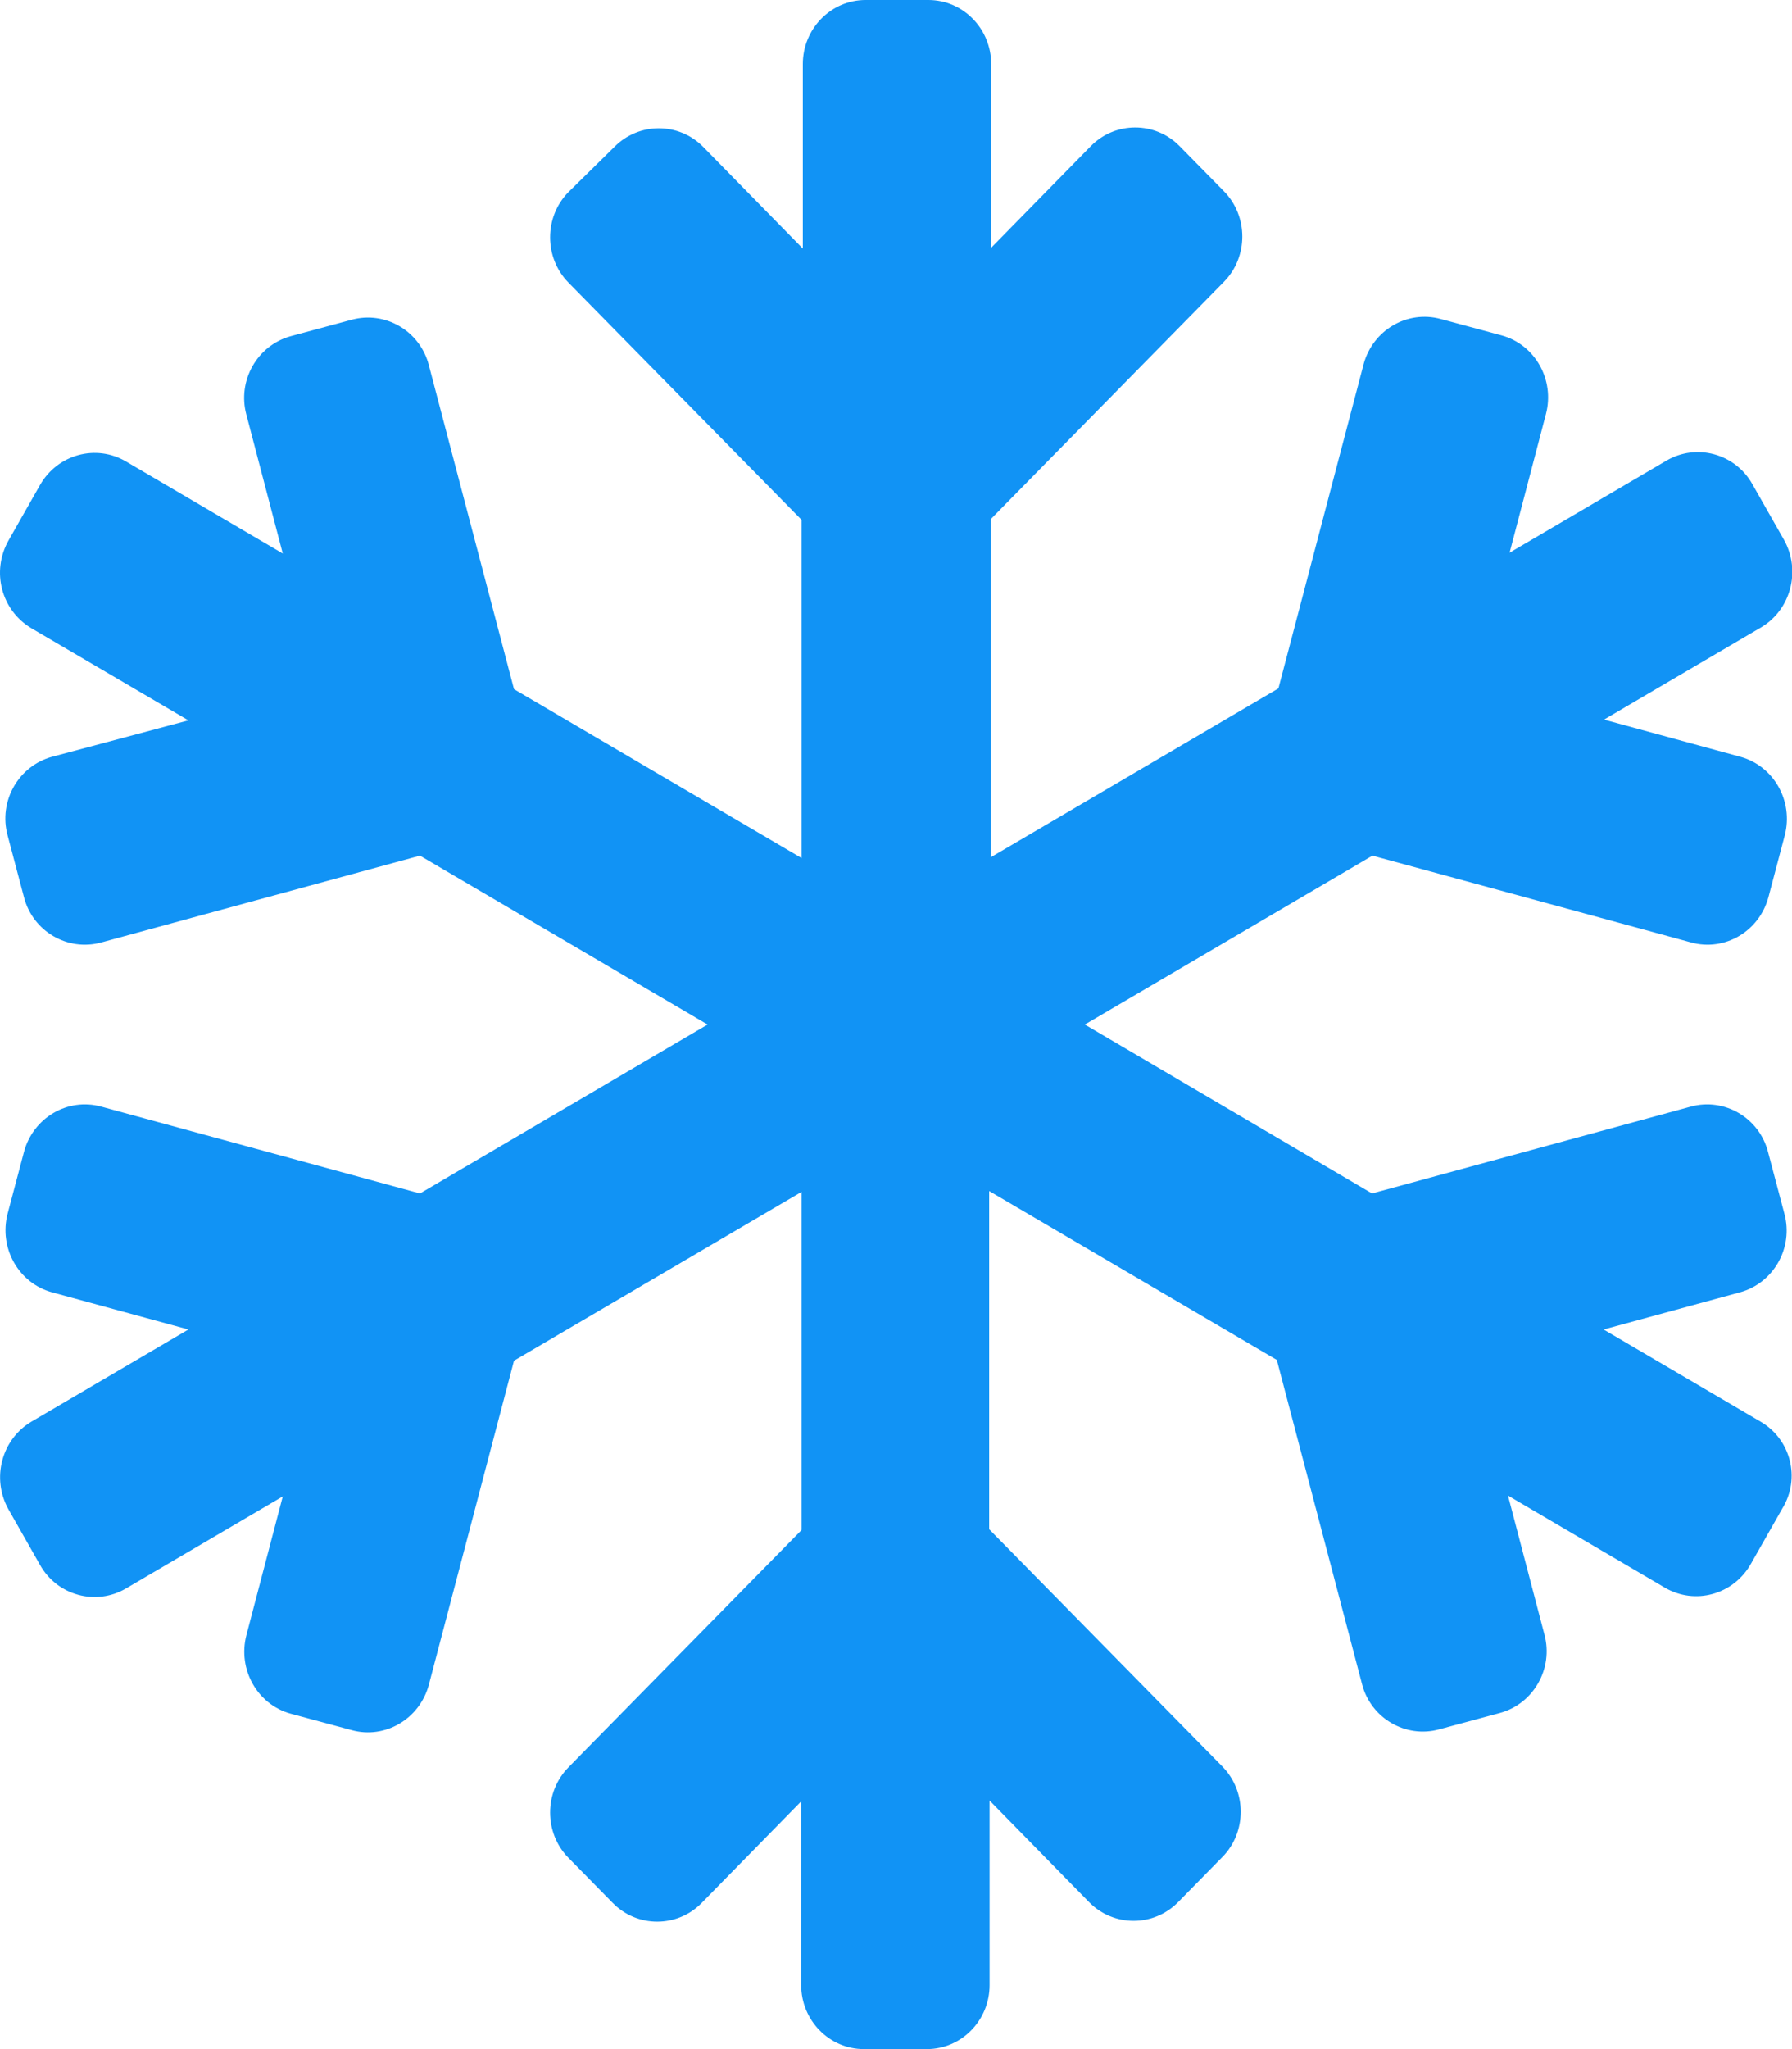 <svg xmlns="http://www.w3.org/2000/svg" viewBox="0 0 35 40" fill="#1193F5"><path d="M 34.383 27.75 L 31.32 25.953 L 33.984 25.227 C 34.641 25.047 35.031 24.359 34.852 23.695 L 34.531 22.484 C 34.359 21.82 33.68 21.422 33.023 21.602 L 26.797 23.297 L 21.188 20 L 26.805 16.703 L 33.031 18.398 C 33.688 18.578 34.359 18.18 34.539 17.516 L 34.859 16.305 C 35.031 15.641 34.648 14.953 33.992 14.773 L 31.328 14.047 L 34.391 12.25 C 34.977 11.906 35.18 11.141 34.844 10.539 L 34.227 9.453 C 33.891 8.852 33.133 8.648 32.547 8.992 L 29.484 10.789 L 30.195 8.078 C 30.367 7.414 29.984 6.727 29.328 6.547 L 28.141 6.227 C 27.484 6.047 26.812 6.445 26.633 7.109 L 24.969 13.438 L 19.352 16.734 L 19.352 10.133 L 23.906 5.5 C 24.383 5.016 24.383 4.219 23.906 3.734 L 23.039 2.852 C 22.562 2.367 21.781 2.367 21.305 2.852 L 19.359 4.836 L 19.359 1.25 C 19.359 0.562 18.812 0 18.133 0 L 16.906 0 C 16.227 0 15.68 0.562 15.68 1.25 L 15.68 4.852 L 13.734 2.867 C 13.258 2.383 12.477 2.383 12 2.867 L 11.102 3.75 C 10.625 4.234 10.625 5.031 11.102 5.516 L 15.656 10.148 L 15.656 16.75 L 10.039 13.453 L 8.375 7.125 C 8.203 6.461 7.523 6.062 6.867 6.242 L 5.68 6.562 C 5.023 6.742 4.633 7.43 4.812 8.094 L 5.523 10.805 L 2.461 9.008 C 1.875 8.664 1.125 8.867 0.781 9.469 L 0.164 10.555 C -0.172 11.156 0.023 11.914 0.617 12.266 L 3.68 14.062 L 1.016 14.773 C 0.359 14.953 -0.031 15.641 0.148 16.305 L 0.469 17.516 C 0.641 18.18 1.32 18.578 1.977 18.398 L 8.203 16.703 L 13.82 20 L 8.203 23.297 L 1.977 21.602 C 1.32 21.422 0.648 21.82 0.469 22.484 L 0.148 23.695 C -0.023 24.359 0.359 25.047 1.016 25.227 L 3.68 25.953 L 0.617 27.75 C 0.031 28.094 -0.172 28.859 0.164 29.461 L 0.781 30.547 C 1.117 31.148 1.875 31.352 2.461 31.008 L 5.523 29.211 L 4.812 31.922 C 4.641 32.586 5.023 33.273 5.68 33.453 L 6.867 33.773 C 7.523 33.953 8.195 33.555 8.375 32.891 L 10.039 26.562 L 15.656 23.266 L 15.656 29.867 L 11.102 34.5 C 10.625 34.984 10.625 35.781 11.102 36.266 L 11.969 37.148 C 12.445 37.633 13.227 37.633 13.703 37.148 L 15.648 35.164 L 15.648 38.75 C 15.648 39.438 16.195 40 16.875 40 L 18.102 40 C 18.781 40 19.328 39.438 19.328 38.75 L 19.328 35.148 L 21.273 37.133 C 21.75 37.617 22.531 37.617 23.008 37.133 L 23.875 36.25 C 24.352 35.766 24.352 34.969 23.875 34.484 L 19.32 29.852 L 19.32 23.25 L 24.938 26.547 L 26.602 32.875 C 26.773 33.539 27.453 33.938 28.109 33.758 L 29.297 33.438 C 29.953 33.258 30.344 32.57 30.164 31.906 L 29.453 29.195 L 32.516 30.992 C 33.102 31.336 33.852 31.133 34.195 30.531 L 34.812 29.445 C 35.172 28.859 34.977 28.094 34.383 27.75 Z M 34.383 27.75 "/></svg>